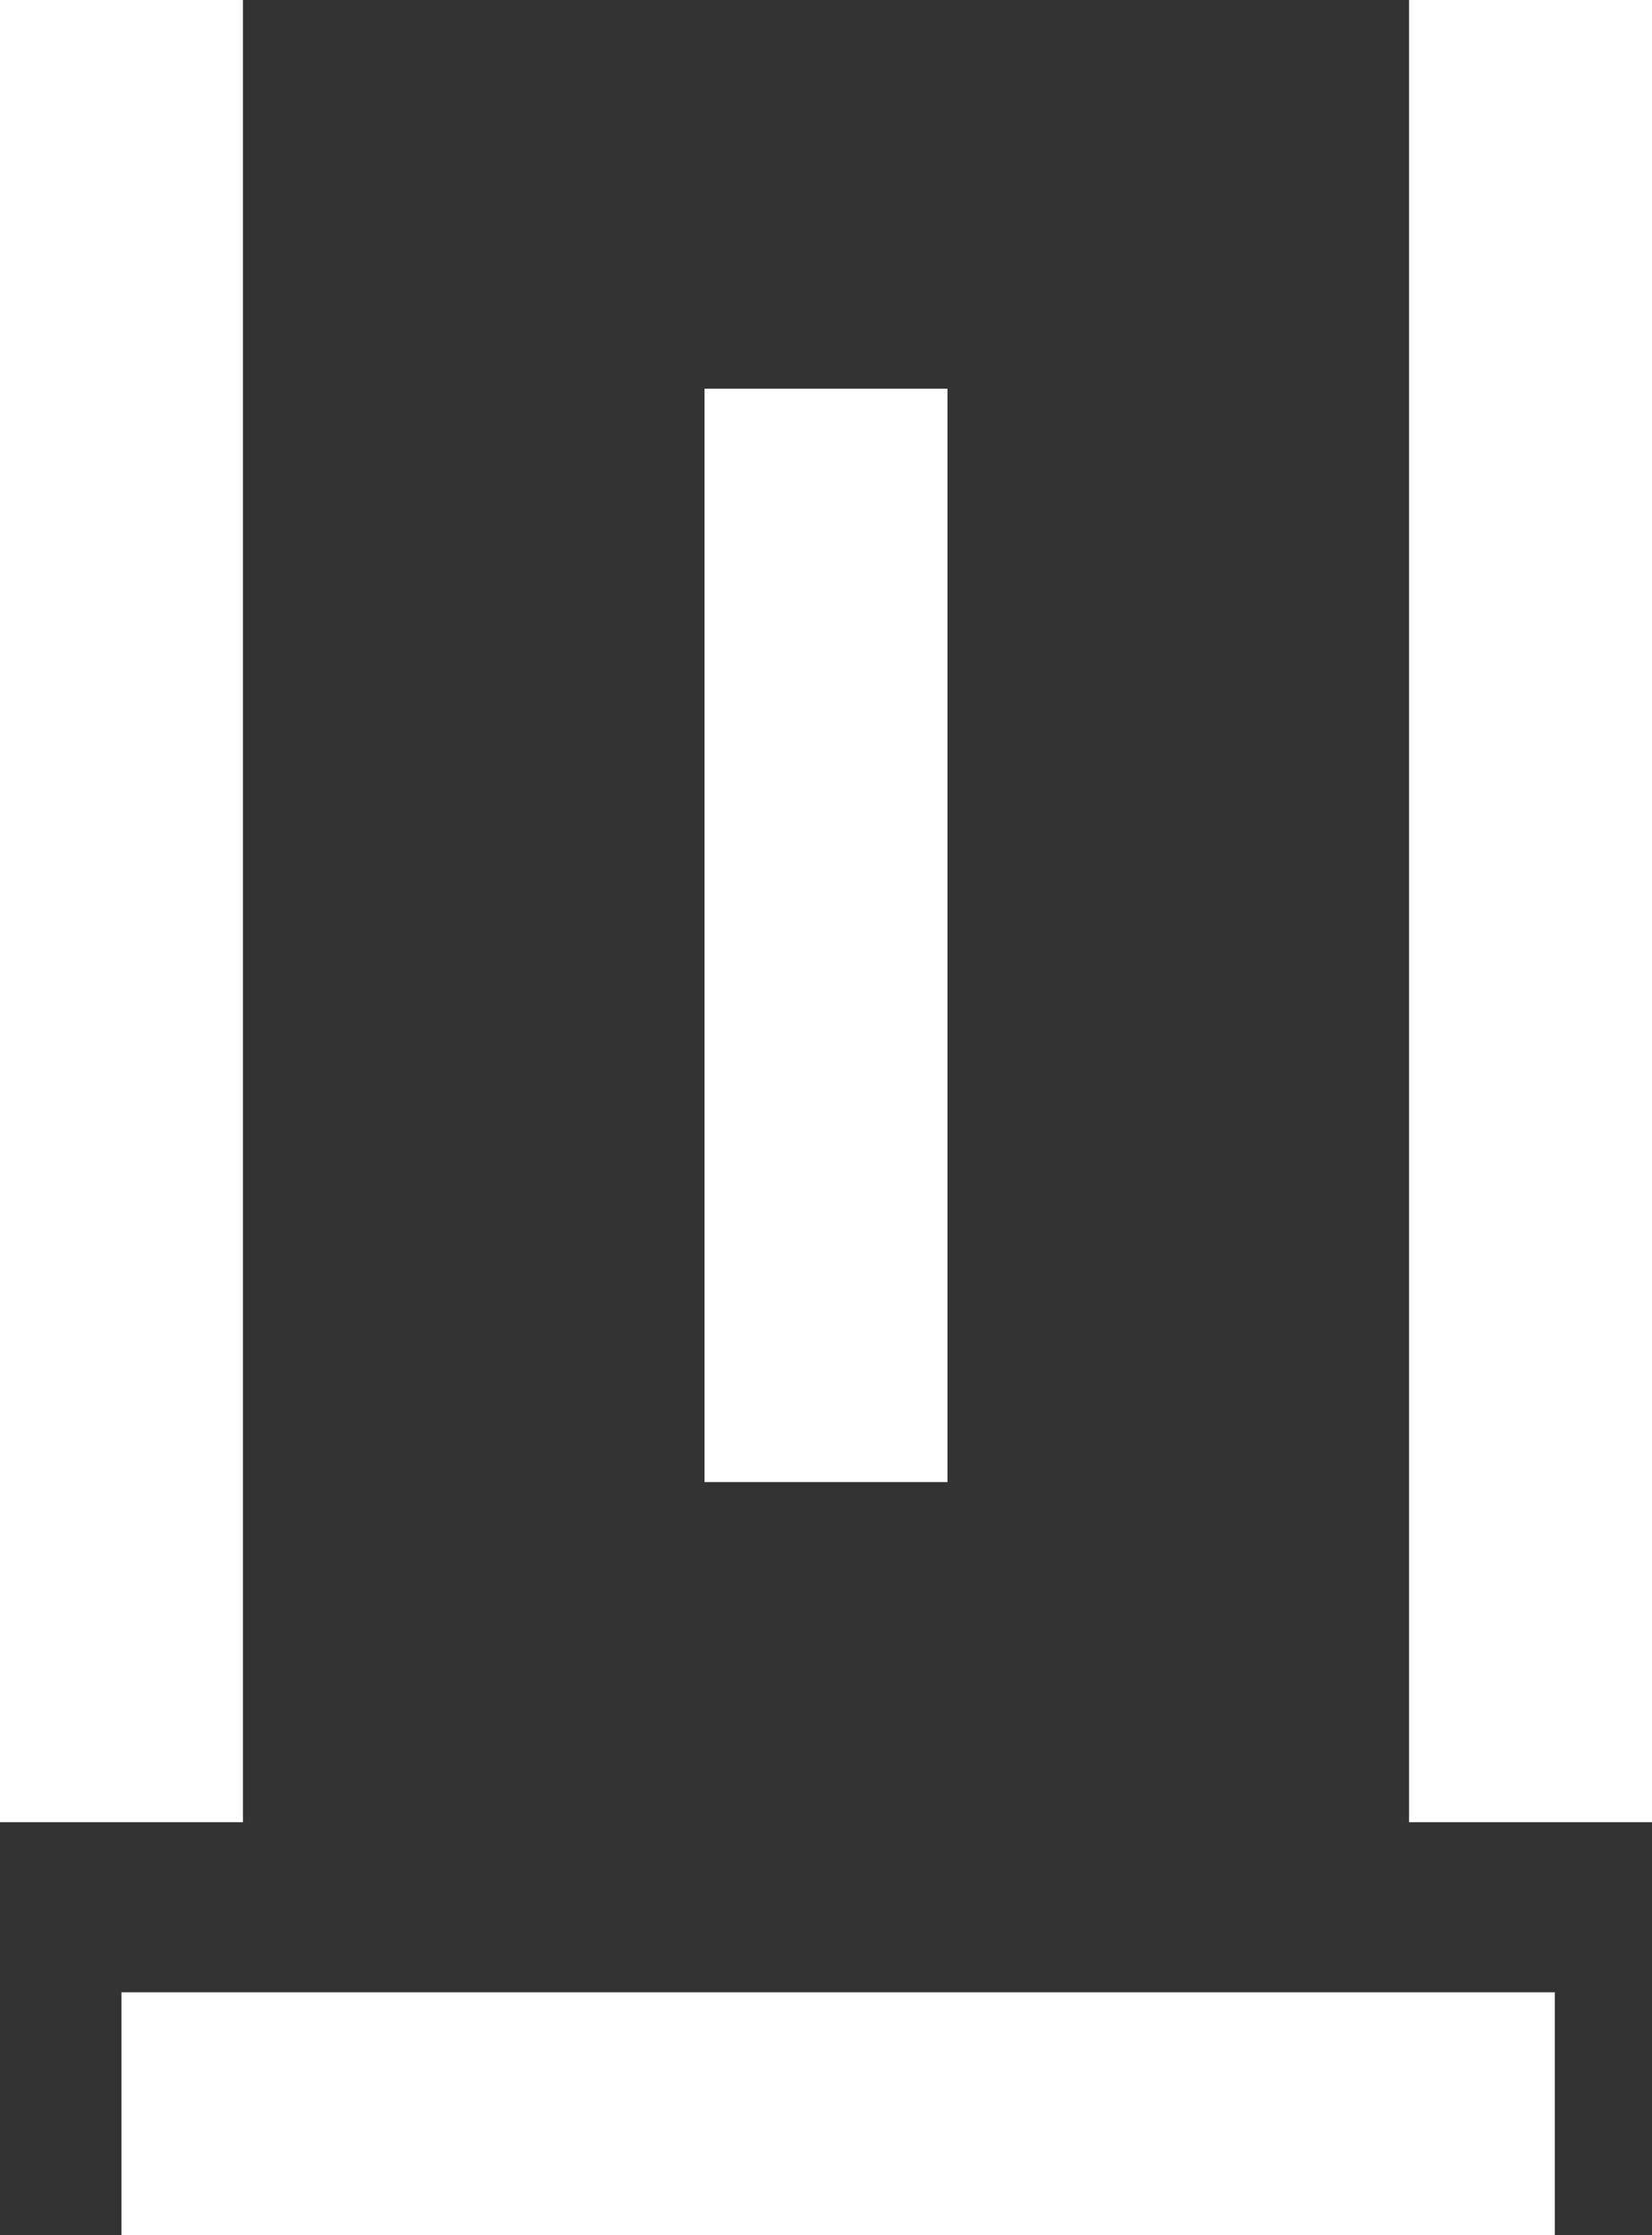 <?xml version="1.0" encoding="UTF-8"?> <svg xmlns="http://www.w3.org/2000/svg" width="68" height="92" viewBox="0 0 68 92" fill="none"><rect x="0" y="0" width="68" height="92" fill="#333333" stroke="none"/><path d="M34 61L34 16M5 87H64M63 75L63 0M5 75L5 0" stroke="white" stroke-width="10"></path></svg> 